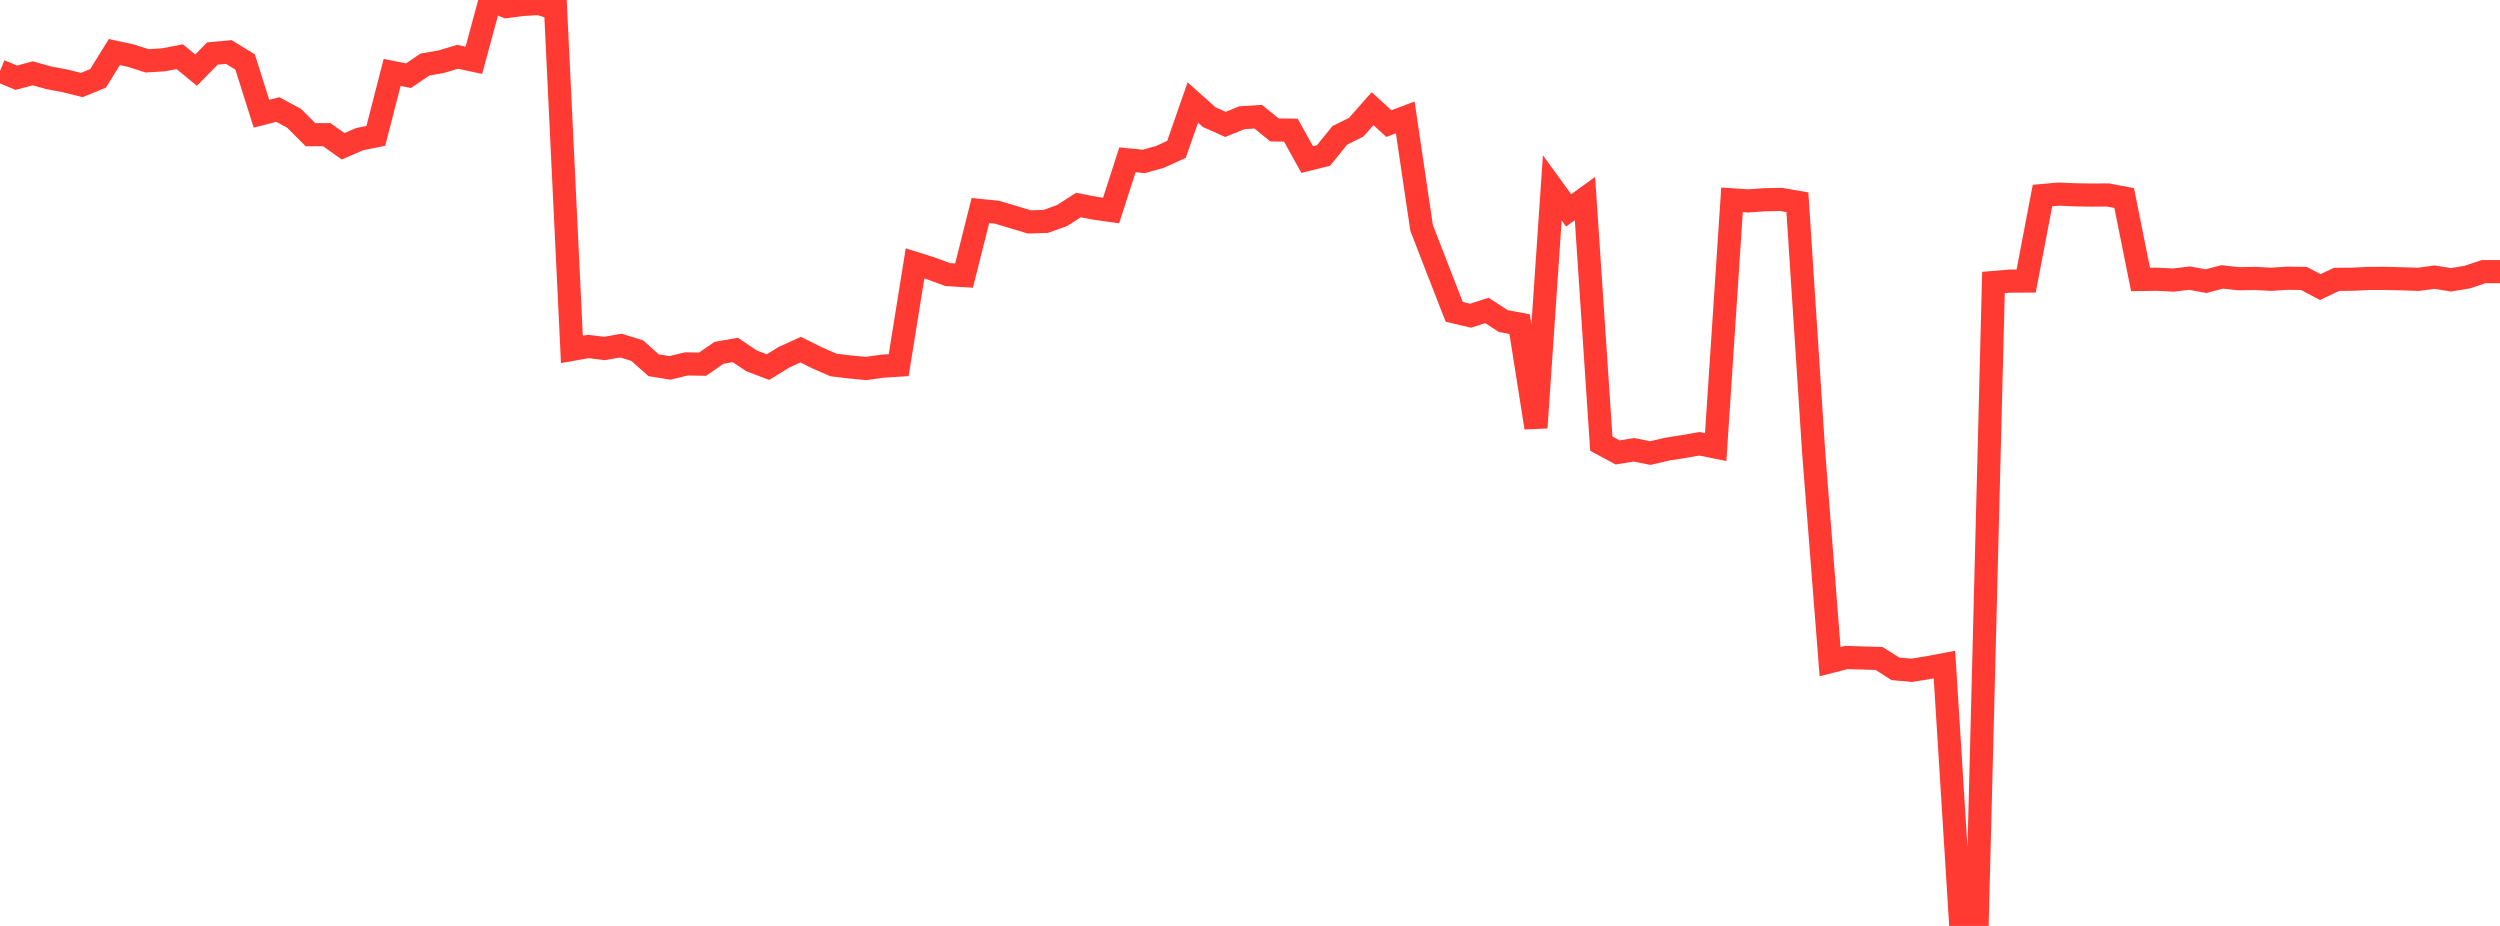 <?xml version="1.0" standalone="no"?>
<!DOCTYPE svg PUBLIC "-//W3C//DTD SVG 1.1//EN" "http://www.w3.org/Graphics/SVG/1.1/DTD/svg11.dtd">

<svg width="135" height="50" viewBox="0 0 135 50" preserveAspectRatio="none" 
  xmlns="http://www.w3.org/2000/svg"
  xmlns:xlink="http://www.w3.org/1999/xlink">


<polyline points="0.0, 3.834 0.882, 4.196 1.765, 3.96 2.647, 4.204 3.529, 4.369 4.412, 4.592 5.294, 4.232 6.176, 2.811 7.059, 3.003 7.941, 3.285 8.824, 3.23 9.706, 3.061 10.588, 3.787 11.471, 2.89 12.353, 2.808 13.235, 3.345 14.118, 6.139 15.0, 5.915 15.882, 6.389 16.765, 7.272 17.647, 7.273 18.529, 7.9 19.412, 7.516 20.294, 7.337 21.176, 3.91 22.059, 4.088 22.941, 3.488 23.824, 3.332 24.706, 3.068 25.588, 3.257 26.471, 0.0 27.353, 0.354 28.235, 0.238 29.118, 0.192 30.0, 0.471 30.882, 18.868 31.765, 18.71 32.647, 18.818 33.529, 18.661 34.412, 18.935 35.294, 19.723 36.176, 19.866 37.059, 19.651 37.941, 19.665 38.824, 19.054 39.706, 18.898 40.588, 19.489 41.471, 19.824 42.353, 19.281 43.235, 18.881 44.118, 19.32 45.0, 19.707 45.882, 19.815 46.765, 19.899 47.647, 19.774 48.529, 19.718 49.412, 14.223 50.294, 14.503 51.176, 14.828 52.059, 14.881 52.941, 11.368 53.824, 11.457 54.706, 11.719 55.588, 11.984 56.471, 11.956 57.353, 11.64 58.235, 11.071 59.118, 11.243 60.0, 11.367 60.882, 8.63 61.765, 8.717 62.647, 8.47 63.529, 8.065 64.412, 5.536 65.294, 6.324 66.176, 6.717 67.059, 6.359 67.941, 6.3 68.824, 7.017 69.706, 7.028 70.588, 8.615 71.471, 8.395 72.353, 7.304 73.235, 6.871 74.118, 5.869 75.0, 6.674 75.882, 6.34 76.765, 12.302 77.647, 14.579 78.529, 16.841 79.412, 17.049 80.294, 16.763 81.176, 17.337 82.059, 17.504 82.941, 23.095 83.824, 10.146 84.706, 11.362 85.588, 10.722 86.471, 23.957 87.353, 24.431 88.235, 24.289 89.118, 24.466 90.0, 24.258 90.882, 24.119 91.765, 23.964 92.647, 24.142 93.529, 10.791 94.412, 10.849 95.294, 10.786 96.176, 10.769 97.059, 10.922 97.941, 24.466 98.824, 35.729 99.706, 35.505 100.588, 35.531 101.471, 35.558 102.353, 36.118 103.235, 36.196 104.118, 36.053 105.0, 35.886 105.882, 50.0 106.765, 49.879 107.647, 15.255 108.529, 15.18 109.412, 15.177 110.294, 10.559 111.176, 10.481 112.059, 10.52 112.941, 10.534 113.824, 10.528 114.706, 10.696 115.588, 15.091 116.471, 15.078 117.353, 15.125 118.235, 15.02 119.118, 15.182 120.0, 14.952 120.882, 15.051 121.765, 15.036 122.647, 15.082 123.529, 15.024 124.412, 15.036 125.294, 15.502 126.176, 15.085 127.059, 15.077 127.941, 15.035 128.824, 15.033 129.706, 15.055 130.588, 15.084 131.471, 14.966 132.353, 15.11 133.235, 14.962 134.118, 14.667 135.0, 14.667" fill="none" stroke="#ff3a33" stroke-width="1.25"/>

</svg>